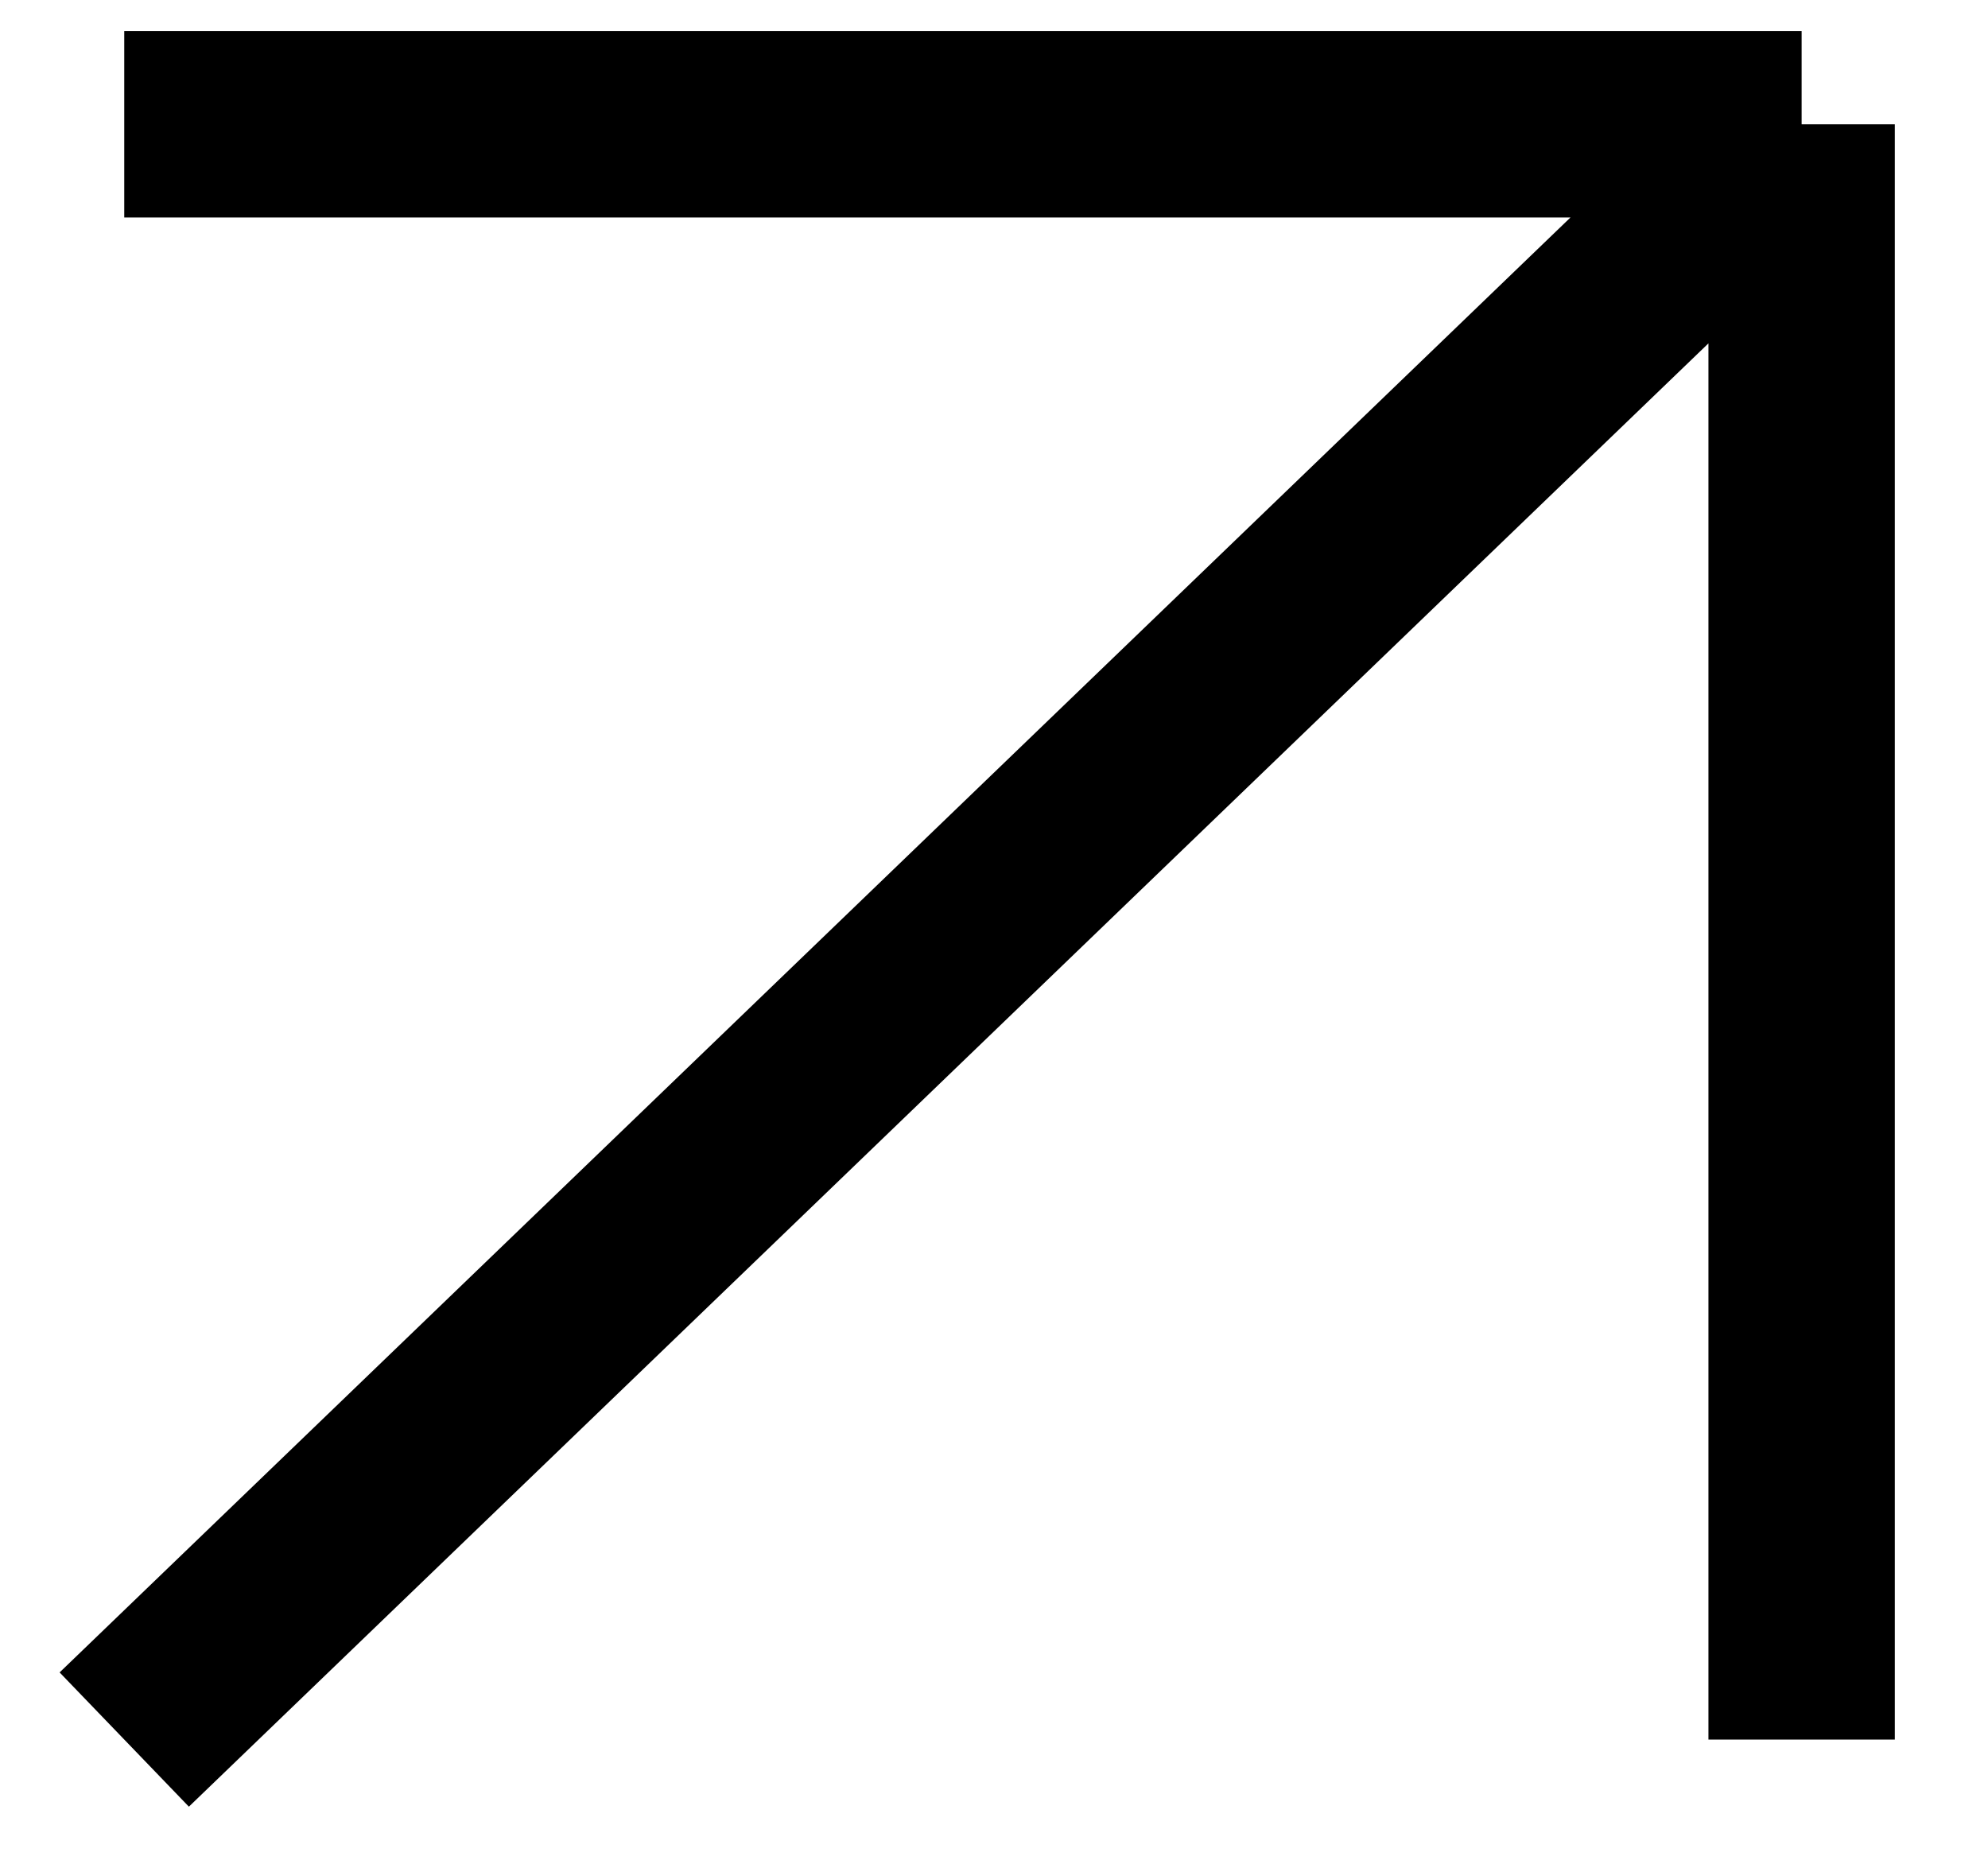 <?xml version="1.0" encoding="UTF-8"?> <svg xmlns="http://www.w3.org/2000/svg" width="16" height="15" viewBox="0 0 16 15" fill="none"> <path d="M1 14L14.5 1M14.5 1V14M14.5 1H1" stroke="black" stroke-width="1.5"></path> </svg> 